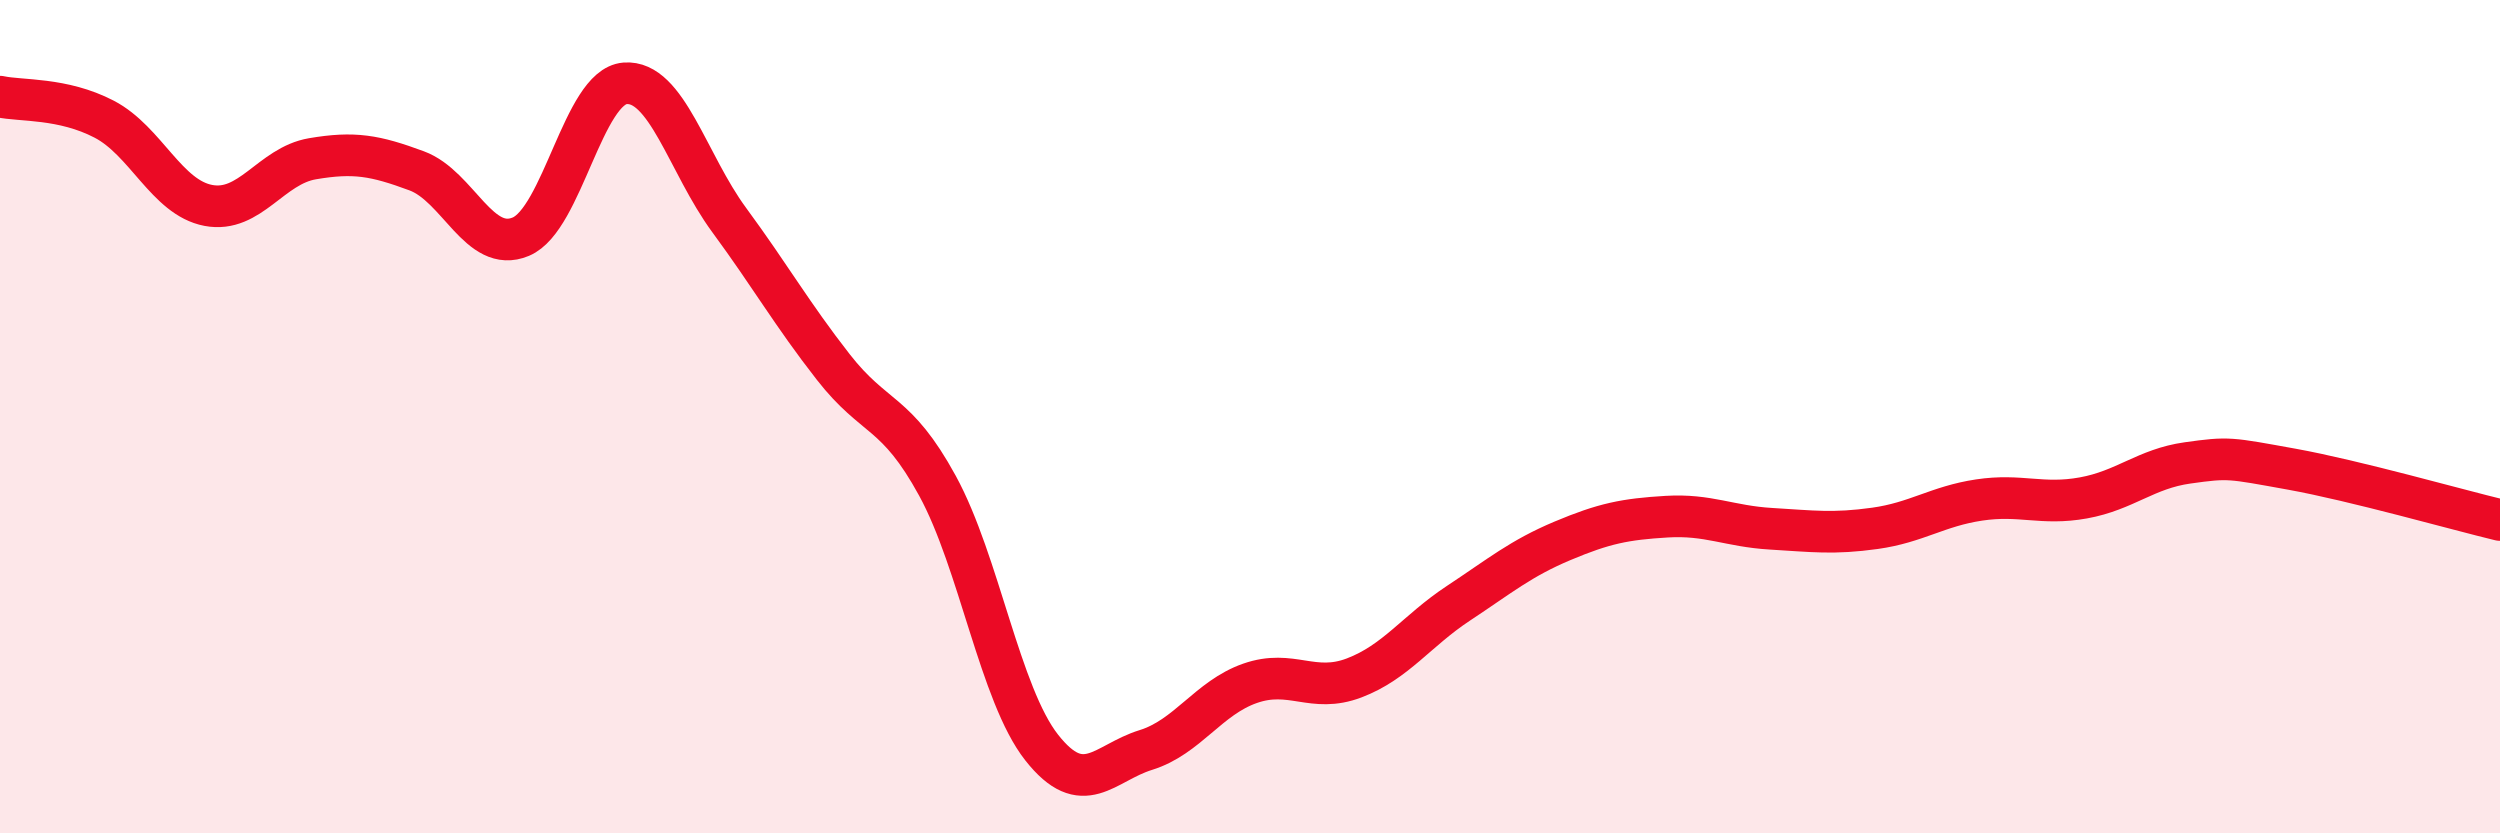 
    <svg width="60" height="20" viewBox="0 0 60 20" xmlns="http://www.w3.org/2000/svg">
      <path
        d="M 0,2.32 C 0.5,2.43 1.5,2.34 2.5,2.86 C 3.5,3.38 4,4.74 5,4.93 C 6,5.12 6.5,3.98 7.5,3.81 C 8.5,3.64 9,3.73 10,4.1 C 11,4.47 11.5,6.1 12.5,5.68 C 13.5,5.26 14,2.08 15,2 C 16,1.92 16.5,3.92 17.5,5.28 C 18.5,6.64 19,7.53 20,8.81 C 21,10.09 21.5,9.83 22.5,11.66 C 23.5,13.49 24,16.67 25,17.94 C 26,19.21 26.5,18.31 27.5,18 C 28.5,17.69 29,16.75 30,16.4 C 31,16.05 31.5,16.65 32.5,16.27 C 33.5,15.89 34,15.14 35,14.48 C 36,13.82 36.5,13.4 37.5,12.98 C 38.5,12.56 39,12.46 40,12.4 C 41,12.34 41.5,12.63 42.5,12.69 C 43.5,12.75 44,12.82 45,12.68 C 46,12.54 46.5,12.15 47.5,12 C 48.5,11.85 49,12.13 50,11.95 C 51,11.77 51.5,11.25 52.5,11.11 C 53.5,10.97 53.5,10.99 55,11.26 C 56.5,11.53 59,12.24 60,12.48L60 20L0 20Z"
        fill="#EB0A25"
        opacity="0.1"
        stroke-linecap="round"
        stroke-linejoin="round"
      />
      <path
        d="M 0,2.32 C 0.5,2.43 1.5,2.34 2.5,2.86 C 3.5,3.38 4,4.74 5,4.93 C 6,5.12 6.5,3.98 7.5,3.81 C 8.5,3.64 9,3.73 10,4.1 C 11,4.47 11.5,6.1 12.5,5.68 C 13.5,5.26 14,2.08 15,2 C 16,1.92 16.5,3.92 17.5,5.28 C 18.5,6.64 19,7.53 20,8.81 C 21,10.09 21.5,9.83 22.5,11.66 C 23.5,13.49 24,16.67 25,17.94 C 26,19.21 26.5,18.31 27.5,18 C 28.5,17.69 29,16.75 30,16.4 C 31,16.05 31.5,16.65 32.5,16.27 C 33.5,15.89 34,15.14 35,14.48 C 36,13.82 36.5,13.4 37.5,12.98 C 38.5,12.56 39,12.46 40,12.4 C 41,12.34 41.5,12.63 42.5,12.69 C 43.5,12.75 44,12.82 45,12.68 C 46,12.54 46.5,12.15 47.5,12 C 48.5,11.85 49,12.13 50,11.95 C 51,11.77 51.5,11.25 52.5,11.11 C 53.5,10.97 53.5,10.99 55,11.26 C 56.5,11.53 59,12.24 60,12.48"
        stroke="#EB0A25"
        stroke-width="1"
        fill="none"
        stroke-linecap="round"
        stroke-linejoin="round"
      />
    </svg>
  